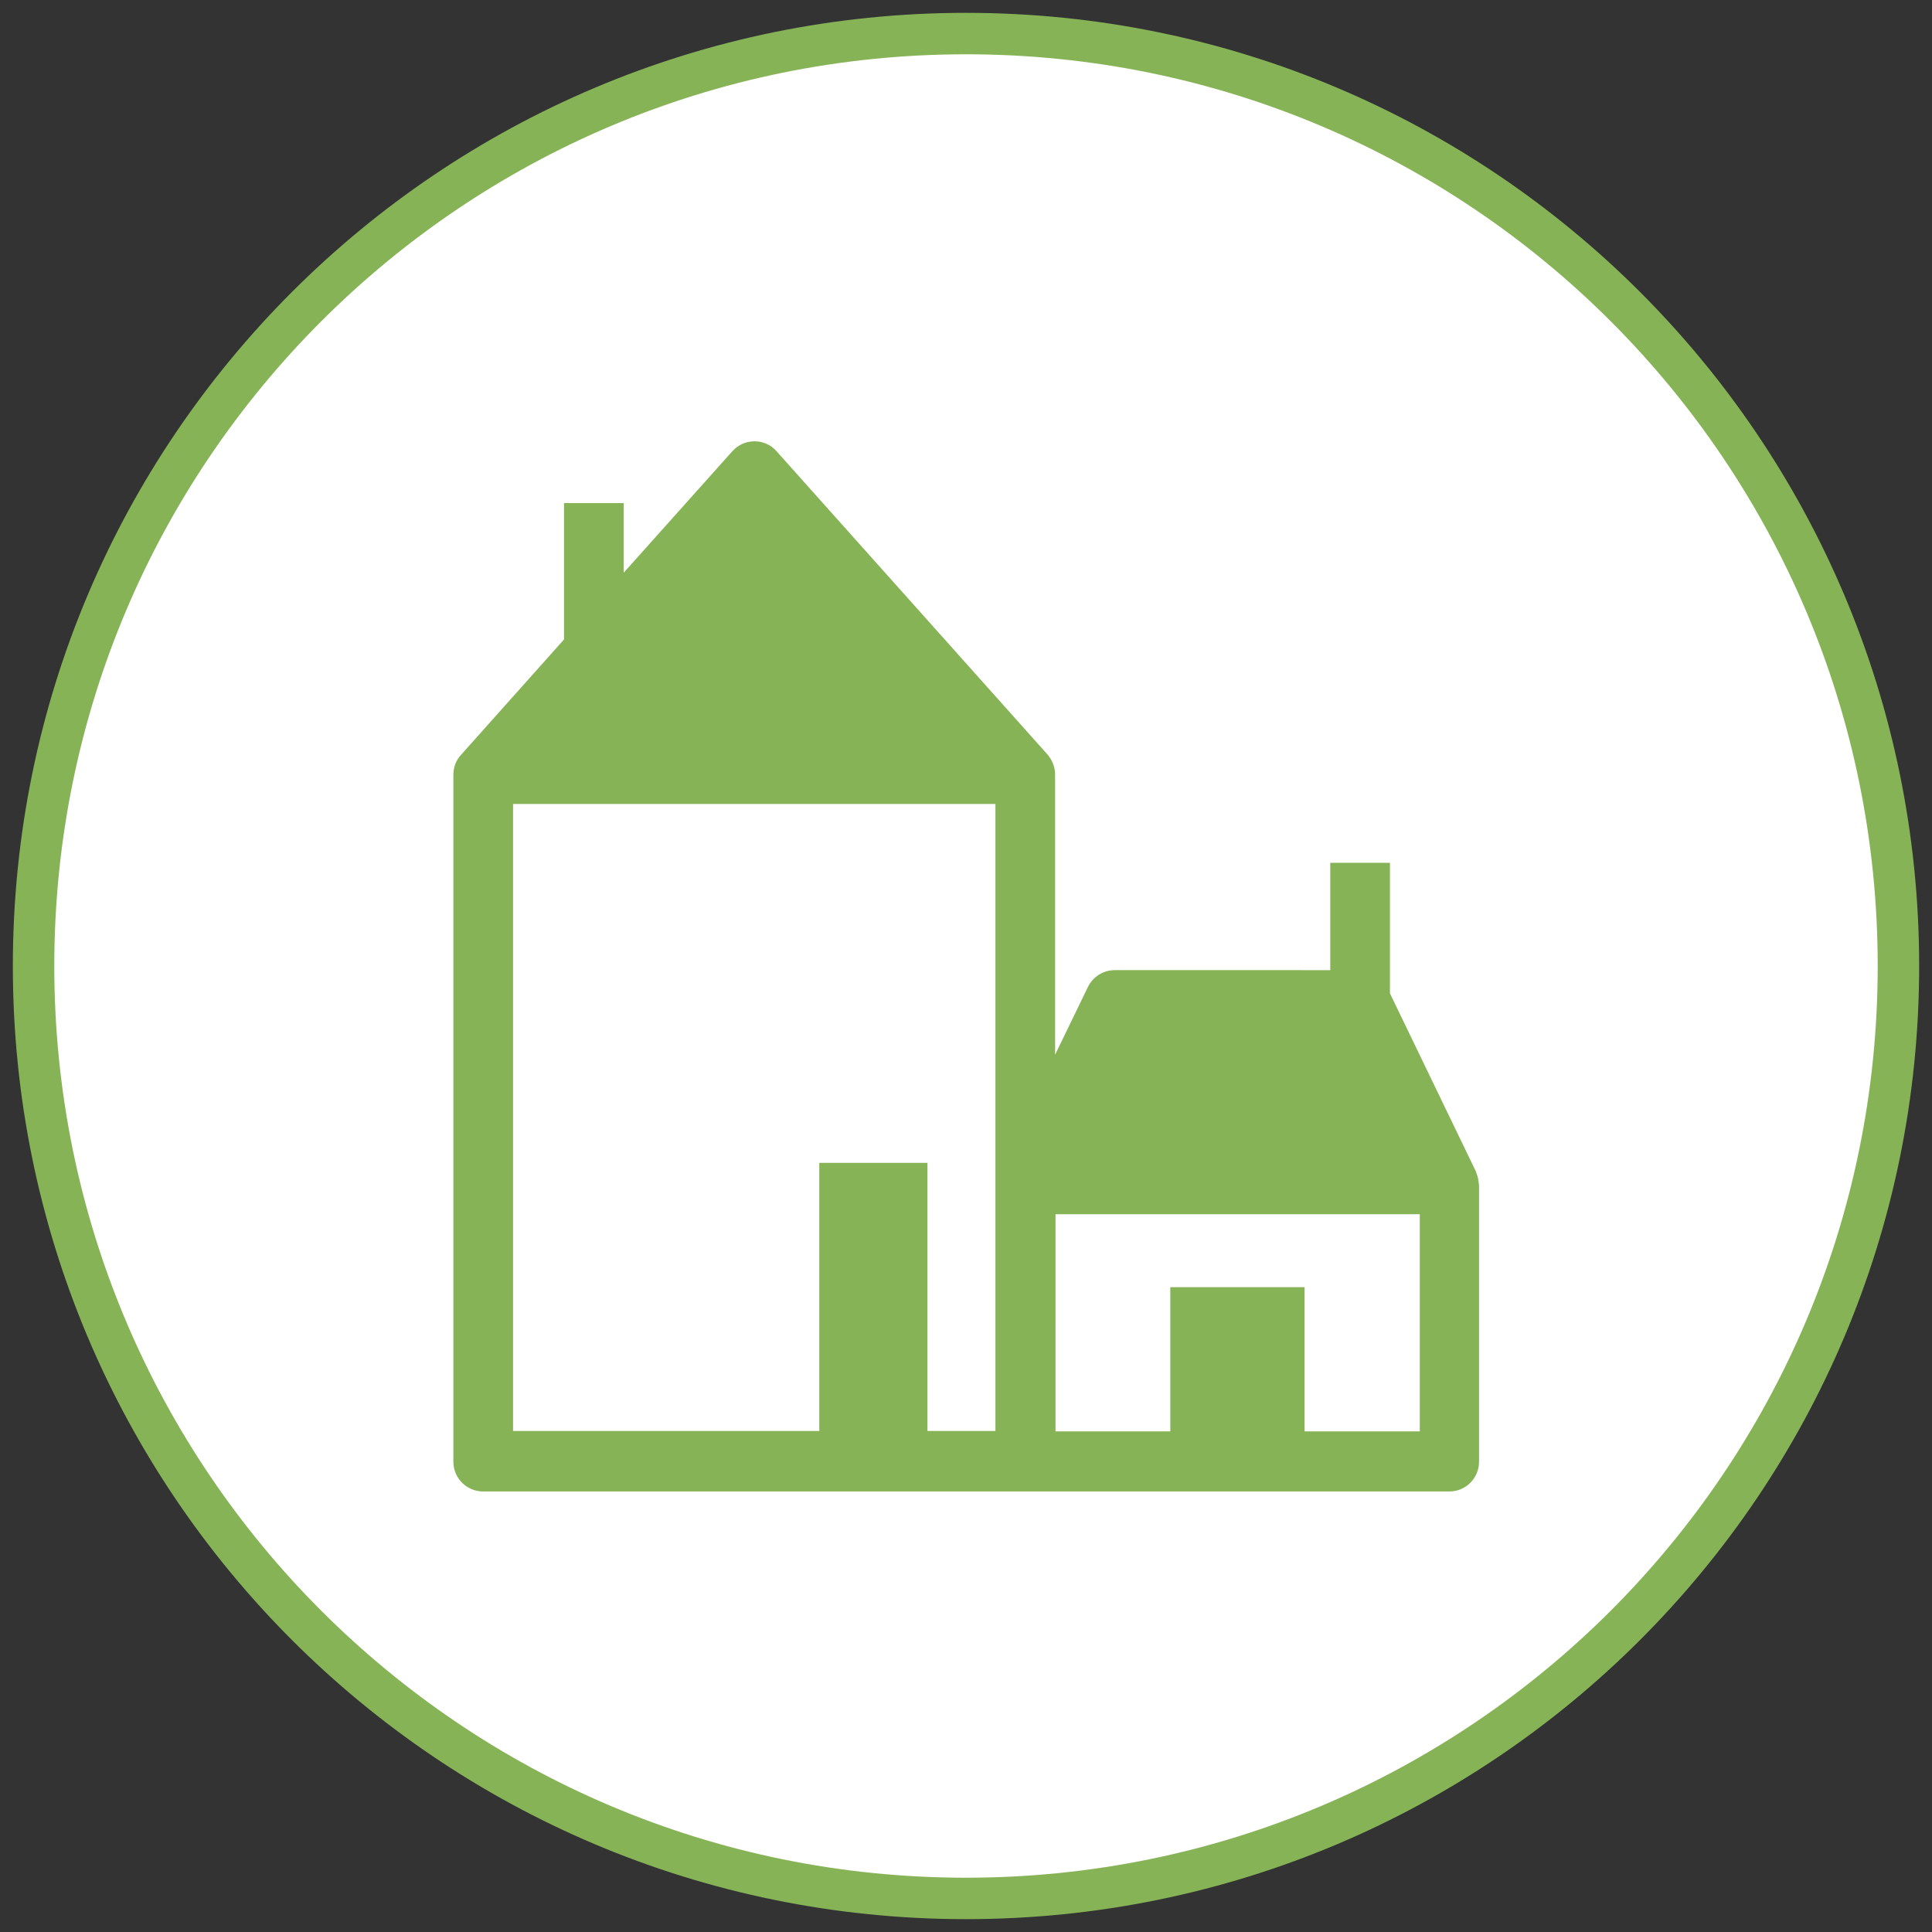 <?xml version="1.0" encoding="utf-8"?>
<!-- Generator: Adobe Illustrator 26.4.1, SVG Export Plug-In . SVG Version: 6.00 Build 0)  -->
<svg version="1.1" id="Capa_1" xmlns="http://www.w3.org/2000/svg" xmlns:xlink="http://www.w3.org/1999/xlink" x="0px" y="0px"
	 viewBox="0 0 46.62 46.62" style="enable-background:new 0 0 46.62 46.62;" xml:space="preserve">
<rect x="0" y="0" width="46.62" height="46.62" fill="#333333" stroke="none"/>
<g>
	<path style="fill:#FFFFFF;stroke:#87B357;stroke-miterlimit:10;" d="M45.81,23.31c0,12.43-10.07,22.5-22.5,22.5
		c-12.43,0-22.5-10.07-22.5-22.5c0-12.43,10.07-22.5,22.5-22.5C35.74,0.81,45.81,10.88,45.81,23.31"/>
	<path style="fill:#87B357;" d="M35.67,28.46c0,0,0-0.01,0-0.01c-0.01-0.05-0.03-0.11-0.05-0.16c0,0,0-0.01,0-0.01l-2.08-4.31v-3.15
		h-1.44v2.59H26.9c-0.28,0-0.53,0.16-0.65,0.41l-0.79,1.63v-6.76c0-0.18-0.07-0.35-0.18-0.48l-6.54-7.32
		c-0.26-0.3-0.72-0.32-1.01-0.06c-0.02,0.02-0.04,0.04-0.06,0.06l-2.62,2.93v-1.68h-1.44v3.29l-2.49,2.79
		c-0.12,0.13-0.18,0.3-0.18,0.48v16.57c0,0.4,0.32,0.72,0.72,0.72h23.31c0.4,0,0.72-0.32,0.72-0.72v0v-6.67
		C35.68,28.54,35.68,28.5,35.67,28.46 M12.37,19.4h11.65v15.13h-1.64v-6.47h-2.61v6.47h-7.39V19.4z M34.25,34.54h-2.77v-3.48h-3.24
		v3.48h-2.77V29.3h8.79V34.54z"/>
</g>
</svg>
